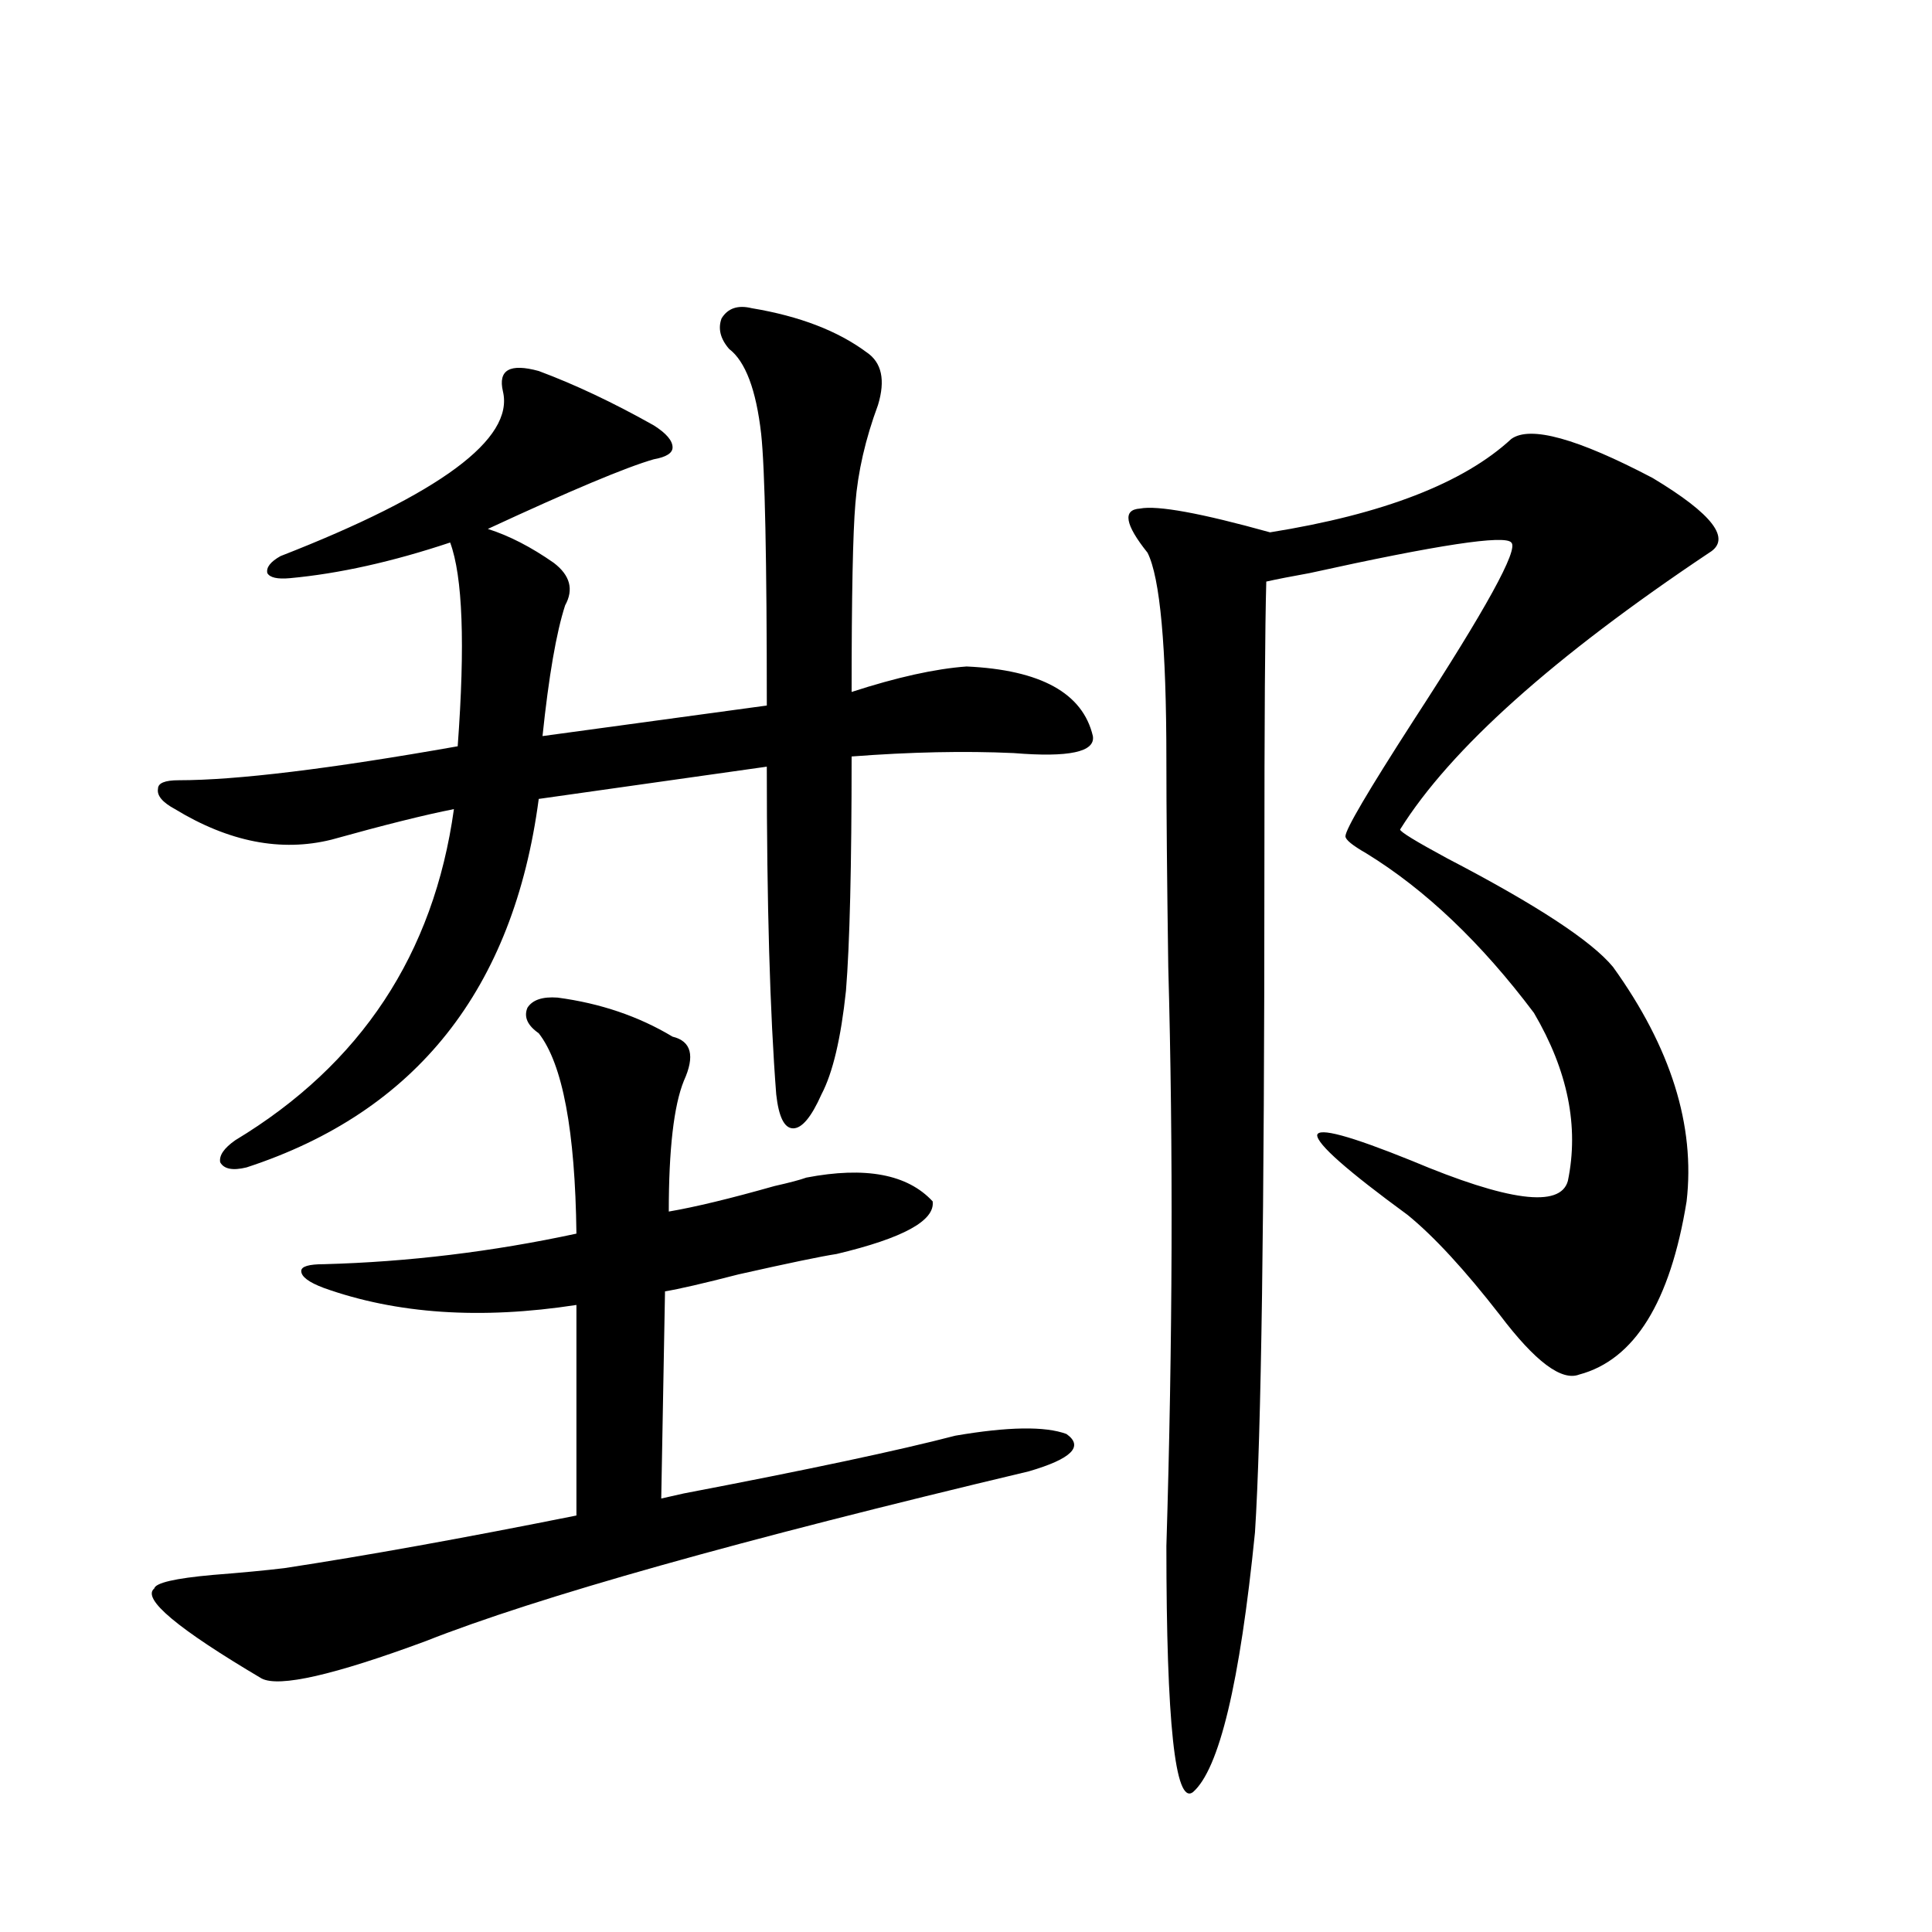 <?xml version="1.0" encoding="utf-8"?>
<!-- Generator: Adobe Illustrator 16.0.0, SVG Export Plug-In . SVG Version: 6.00 Build 0)  -->
<!DOCTYPE svg PUBLIC "-//W3C//DTD SVG 1.1//EN" "http://www.w3.org/Graphics/SVG/1.1/DTD/svg11.dtd">
<svg version="1.1" id="图层_1" xmlns="http://www.w3.org/2000/svg" xmlns:xlink="http://www.w3.org/1999/xlink" x="0px" y="0px"
	 width="1000px" height="1000px" viewBox="0 0 1000 1000" enable-background="new 0 0 1000 1000" xml:space="preserve">
<path d="M79.827,822.215c0.641-2.925,10.731-5.273,30.243-7.031c14.954-1.167,27.316-2.334,37.072-3.516
	c42.271-6.44,92.681-15.518,151.216-27.246V675.438c-49.435,7.622-93.016,4.697-130.729-8.789
	c-7.805-2.925-11.707-5.85-11.707-8.789c0-2.334,3.902-3.516,11.707-3.516c43.566-1.167,87.147-6.44,130.729-15.82
	c-0.655-53.311-7.164-87.891-19.512-103.711c-5.854-4.092-7.805-8.486-5.854-13.184c2.592-4.092,7.805-5.85,15.609-5.273
	c22.104,2.939,41.95,9.668,59.511,20.215c9.756,2.349,11.707,9.971,5.854,22.852c-5.213,12.896-7.805,35.459-7.805,67.676
	c13.658-2.334,31.859-6.729,54.633-13.184c7.805-1.758,13.323-3.213,16.585-4.395c30.563-5.85,52.347-1.758,65.364,12.305
	c1.296,9.971-15.289,19.048-49.755,27.246c-7.805,1.182-24.725,4.697-50.73,10.547c-18.216,4.697-30.898,7.622-38.048,8.789
	l-1.951,107.227c2.592-0.576,6.494-1.455,11.707-2.637c64.389-12.305,111.217-22.261,140.484-29.883
	c27.316-4.683,46.493-4.971,57.56-0.879c9.101,6.455,2.592,12.896-19.512,19.336c-150.24,35.747-254.308,65.039-312.188,87.891
	c-47.483,17.578-75.775,24.02-84.876,19.336C91.854,843.007,73.318,827.488,79.827,822.215z M389.088,159.52
	c24.71,4.106,44.542,11.729,59.511,22.852c7.805,5.273,9.756,14.365,5.854,27.246c-6.509,17.578-10.411,34.58-11.707,50.977
	c-1.311,15.244-1.951,47.764-1.951,97.559c23.414-7.607,43.246-12.002,59.511-13.184c38.368,1.758,60.151,13.774,65.364,36.035
	c1.296,8.213-12.362,11.138-40.975,8.789c-25.365-1.167-53.337-0.576-83.9,1.758c0,56.841-0.976,97.271-2.927,121.289
	c-2.606,24.609-6.829,42.49-12.683,53.613c-5.213,11.729-10.091,17.578-14.634,17.578c-4.558,0-7.484-5.85-8.78-17.578
	c-3.262-42.188-4.878-98.726-4.878-169.629l-118.046,16.699c-13.018,98.438-63.413,162.021-151.216,190.723
	c-7.164,1.758-11.707,0.879-13.658-2.637c-0.655-3.516,1.951-7.319,7.805-11.426c65.029-39.248,102.757-96.377,113.168-171.387
	c-14.969,2.939-36.097,8.213-63.413,15.82c-26.021,6.455-53.017,1.182-80.974-15.82c-6.509-3.516-9.436-7.031-8.78-10.547
	c0-2.925,3.567-4.395,10.731-4.395c29.908,0,78.047-5.85,144.387-17.578c3.902-52.734,2.592-87.891-3.902-105.469
	c-29.923,9.971-57.56,16.123-82.925,18.457c-6.509,0.591-10.411-0.288-11.707-2.637c-0.655-2.925,1.616-5.85,6.829-8.789
	c82.59-32.217,120.973-60.645,115.119-85.254c-2.606-11.123,3.567-14.639,18.536-10.547c18.856,7.031,38.688,16.411,59.511,28.125
	c6.494,4.106,9.756,7.91,9.756,11.426c0,2.939-3.262,4.985-9.756,6.152c-14.313,4.106-42.926,16.123-85.852,36.035
	c11.052,3.516,22.438,9.38,34.146,17.578c8.445,6.455,10.396,13.774,5.854,21.973c-4.558,14.063-8.46,36.626-11.707,67.676
	l116.095-15.82c0-75.586-0.976-122.456-2.927-140.625c-2.606-22.852-8.14-37.49-16.585-43.945
	c-4.558-5.273-5.854-10.547-3.902-15.82C376.726,159.52,381.924,157.762,389.088,159.52z M782.249,227.195
	c9.756-7.031,34.146-0.288,73.169,20.215c31.219,18.76,40.975,31.641,29.268,38.672c-80.653,53.916-133.99,101.665-159.996,143.262
	c0,1.182,8.125,6.152,24.39,14.941c46.173,24.033,74.785,42.778,85.852,56.25c29.908,41.611,42.591,82.041,38.048,121.289
	c-8.46,52.158-26.996,82.041-55.608,89.648c-9.115,3.516-22.773-6.729-40.975-30.762c-18.216-23.428-34.146-40.718-47.804-51.855
	c-31.219-22.852-46.828-36.611-46.828-41.309c0.641-4.092,16.905,0.303,48.779,13.184c50.075,21.094,77.071,24.609,80.974,10.547
	c5.854-28.125,0-57.129-17.561-87.012c-27.316-36.323-56.264-63.857-86.827-82.617c-7.164-4.092-10.731-7.031-10.731-8.789
	c0-3.516,11.707-23.428,35.121-59.766c37.713-58.008,54.633-88.77,50.73-92.285c-3.262-4.092-38.048,1.182-104.388,15.82
	c-9.756,1.758-17.24,3.228-22.438,4.395c-0.655,22.852-0.976,72.373-0.976,148.535c0,179.297-1.631,293.857-4.878,343.652
	c-7.805,77.921-18.536,122.745-32.194,134.473c-9.115,6.441-13.658-36.035-13.658-127.441
	c3.247-106.045,3.567-205.952,0.976-299.707c-0.655-45.703-0.976-81.436-0.976-107.227c0-58.584-3.262-94.331-9.756-107.227
	c-11.707-14.639-13.018-22.261-3.902-22.852c9.101-1.758,31.539,2.349,67.315,12.305
	C715.909,266.17,757.524,250.047,782.249,227.195z"/>
</svg>
